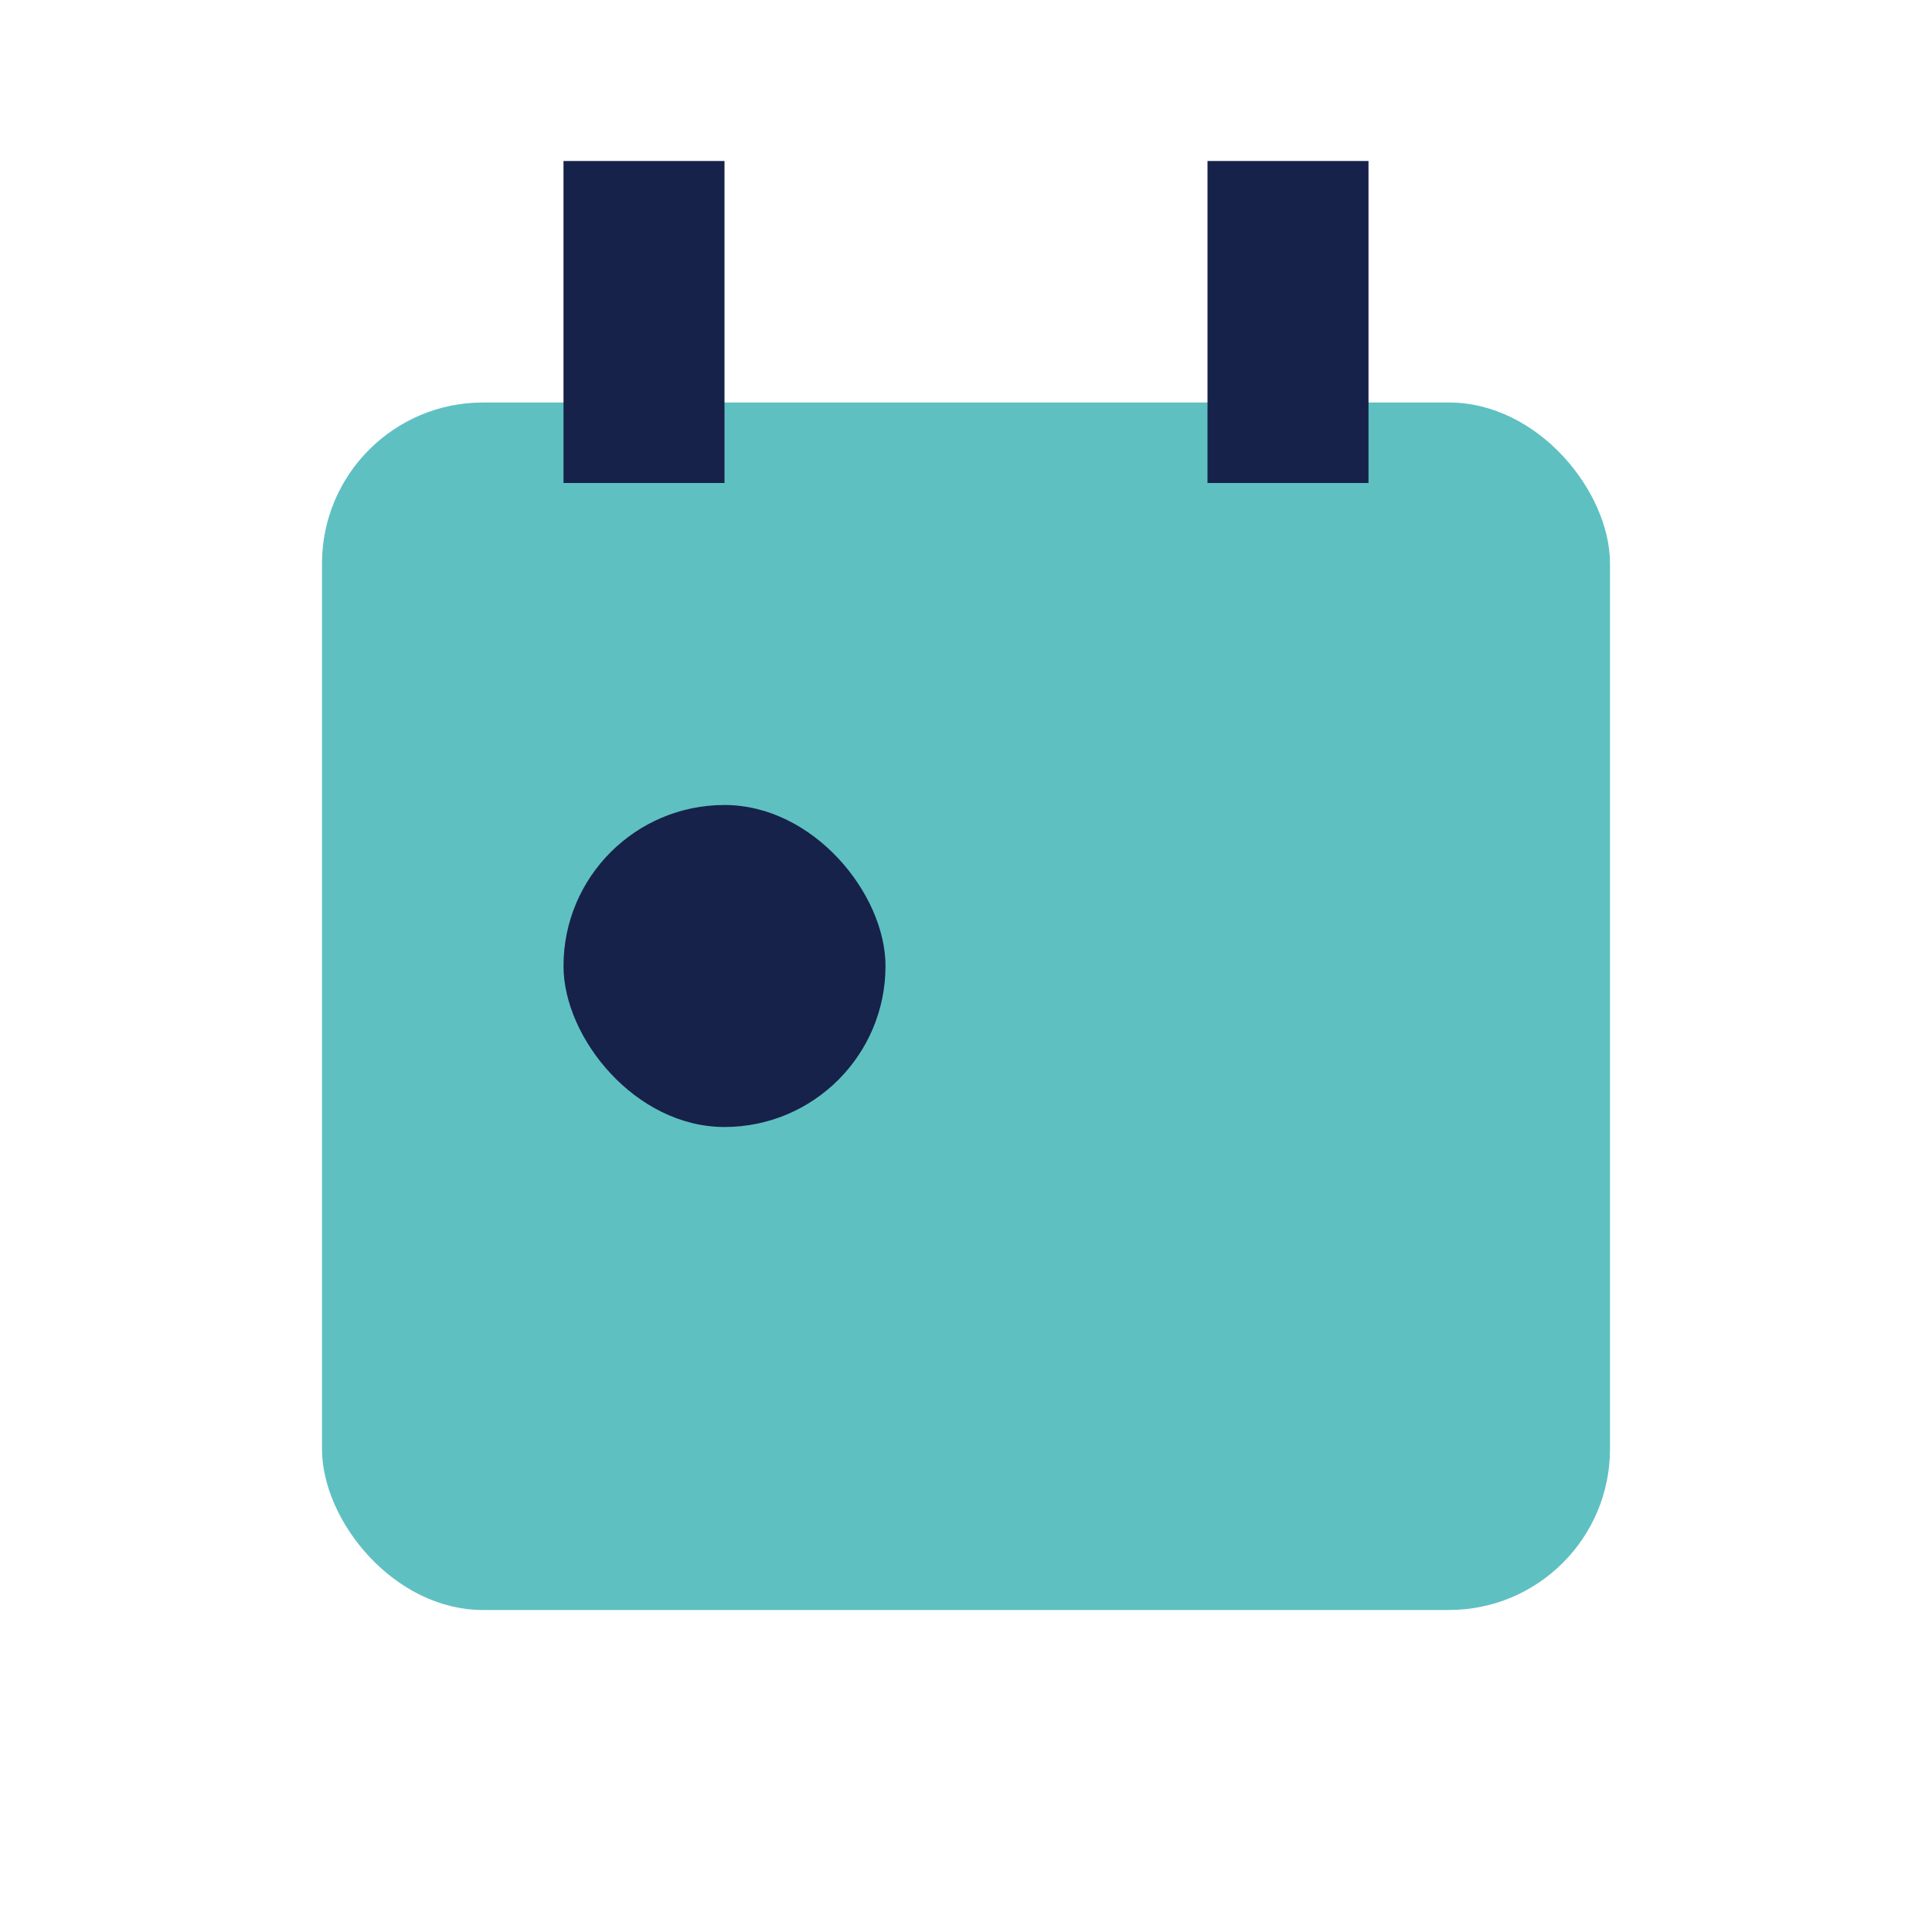 <?xml version="1.0" encoding="UTF-8"?>
<svg xmlns="http://www.w3.org/2000/svg" width="24" height="24" viewBox="0 0 24 24"><rect x="4" y="5" width="16" height="15" rx="2" fill="#5FC0C2"/><path d="M8 2v4M16 2v4" stroke="#16224A" stroke-width="2"/><rect x="7" y="10" width="4" height="4" rx="2" fill="#16224A"/></svg>